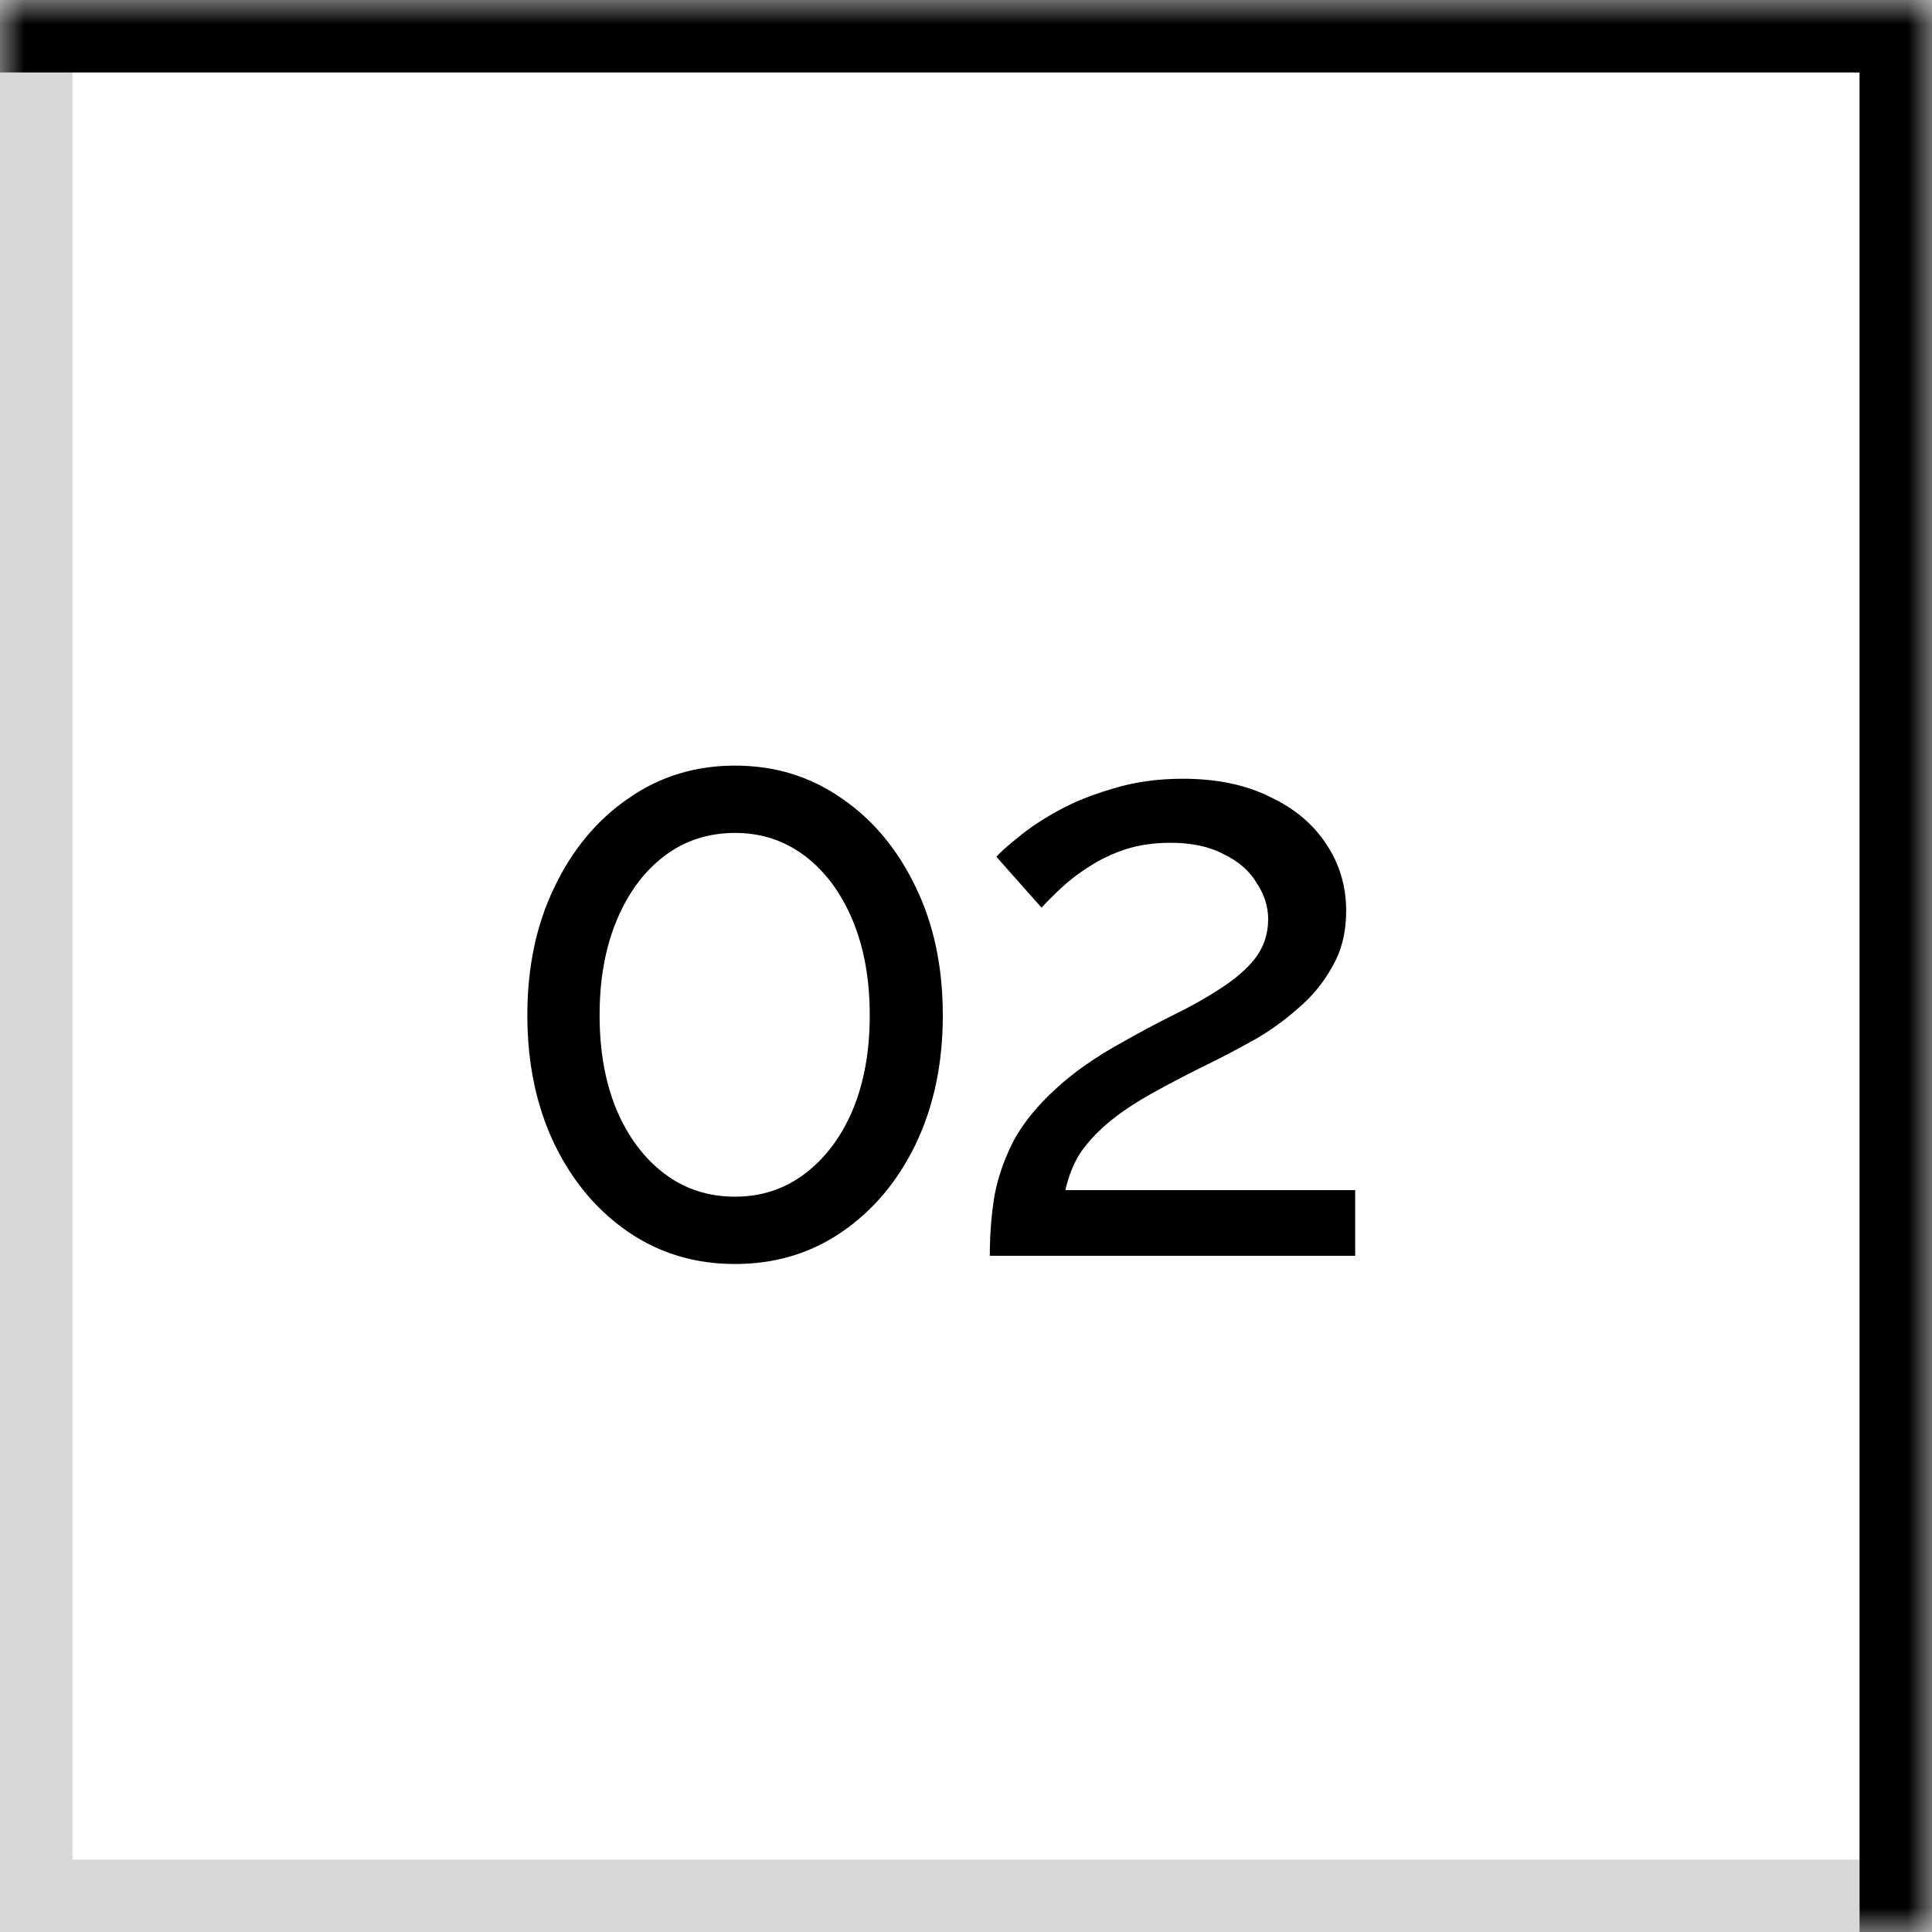 <?xml version="1.0" encoding="UTF-8"?> <svg xmlns="http://www.w3.org/2000/svg" width="40" height="40" viewBox="0 0 40 40" fill="none"><rect x="0.75" y="0.75" width="38.5" height="38.5" stroke="#D8D8D8" stroke-width="1.5"></rect><mask id="path-2-inside-1_400_381" fill="white"><path d="M0 0H40V40H0V0Z"></path></mask><path d="M40 0H41.5V-1.5H40V0ZM0 1.5H40V-1.5H0V1.5ZM38.5 0V40H41.5V0H38.5Z" fill="black" mask="url(#path-2-inside-1_400_381)"></path><path d="M19.52 21.019C19.52 22.016 19.333 22.906 18.959 23.688C18.585 24.459 18.075 25.065 17.429 25.507C16.783 25.949 16.046 26.17 15.219 26.17C14.392 26.17 13.655 25.949 13.009 25.507C12.363 25.065 11.853 24.459 11.479 23.688C11.105 22.906 10.918 22.016 10.918 21.019C10.918 20.022 11.105 19.138 11.479 18.367C11.853 17.585 12.363 16.973 13.009 16.531C13.655 16.078 14.392 15.851 15.219 15.851C16.046 15.851 16.783 16.078 17.429 16.531C18.075 16.973 18.585 17.585 18.959 18.367C19.333 19.138 19.52 20.022 19.52 21.019ZM18.007 21.019C18.007 20.271 17.888 19.614 17.65 19.047C17.412 18.48 17.083 18.038 16.664 17.721C16.245 17.404 15.763 17.245 15.219 17.245C14.664 17.245 14.176 17.404 13.757 17.721C13.338 18.038 13.009 18.48 12.771 19.047C12.533 19.614 12.414 20.271 12.414 21.019C12.414 21.767 12.533 22.424 12.771 22.991C13.009 23.546 13.338 23.983 13.757 24.3C14.176 24.617 14.664 24.776 15.219 24.776C15.763 24.776 16.245 24.617 16.664 24.3C17.083 23.983 17.412 23.546 17.65 22.991C17.888 22.424 18.007 21.767 18.007 21.019ZM20.493 26C20.493 25.547 20.527 25.122 20.595 24.725C20.675 24.328 20.811 23.949 21.003 23.586C21.207 23.223 21.491 22.878 21.853 22.549C22.216 22.209 22.686 21.88 23.264 21.563C23.604 21.37 23.944 21.189 24.284 21.019C24.636 20.849 24.959 20.668 25.253 20.475C25.559 20.282 25.803 20.073 25.984 19.846C26.166 19.608 26.256 19.336 26.256 19.03C26.256 18.769 26.177 18.52 26.018 18.282C25.871 18.033 25.644 17.834 25.338 17.687C25.044 17.528 24.675 17.449 24.233 17.449C23.893 17.449 23.582 17.494 23.298 17.585C23.026 17.676 22.777 17.795 22.55 17.942C22.335 18.078 22.142 18.225 21.972 18.384C21.814 18.531 21.678 18.667 21.564 18.792L20.629 17.738C20.72 17.636 20.873 17.5 21.088 17.33C21.304 17.149 21.576 16.967 21.904 16.786C22.233 16.605 22.613 16.452 23.043 16.327C23.485 16.191 23.967 16.123 24.488 16.123C25.191 16.123 25.792 16.248 26.29 16.497C26.8 16.735 27.191 17.064 27.463 17.483C27.735 17.891 27.871 18.35 27.871 18.86C27.871 19.302 27.775 19.687 27.582 20.016C27.401 20.345 27.163 20.634 26.868 20.883C26.585 21.132 26.285 21.348 25.967 21.529C25.661 21.699 25.384 21.846 25.134 21.971C24.624 22.22 24.188 22.447 23.825 22.651C23.463 22.855 23.162 23.059 22.924 23.263C22.698 23.456 22.511 23.66 22.363 23.875C22.227 24.09 22.125 24.345 22.057 24.64H28.058V26H20.493Z" fill="black"></path></svg> 
